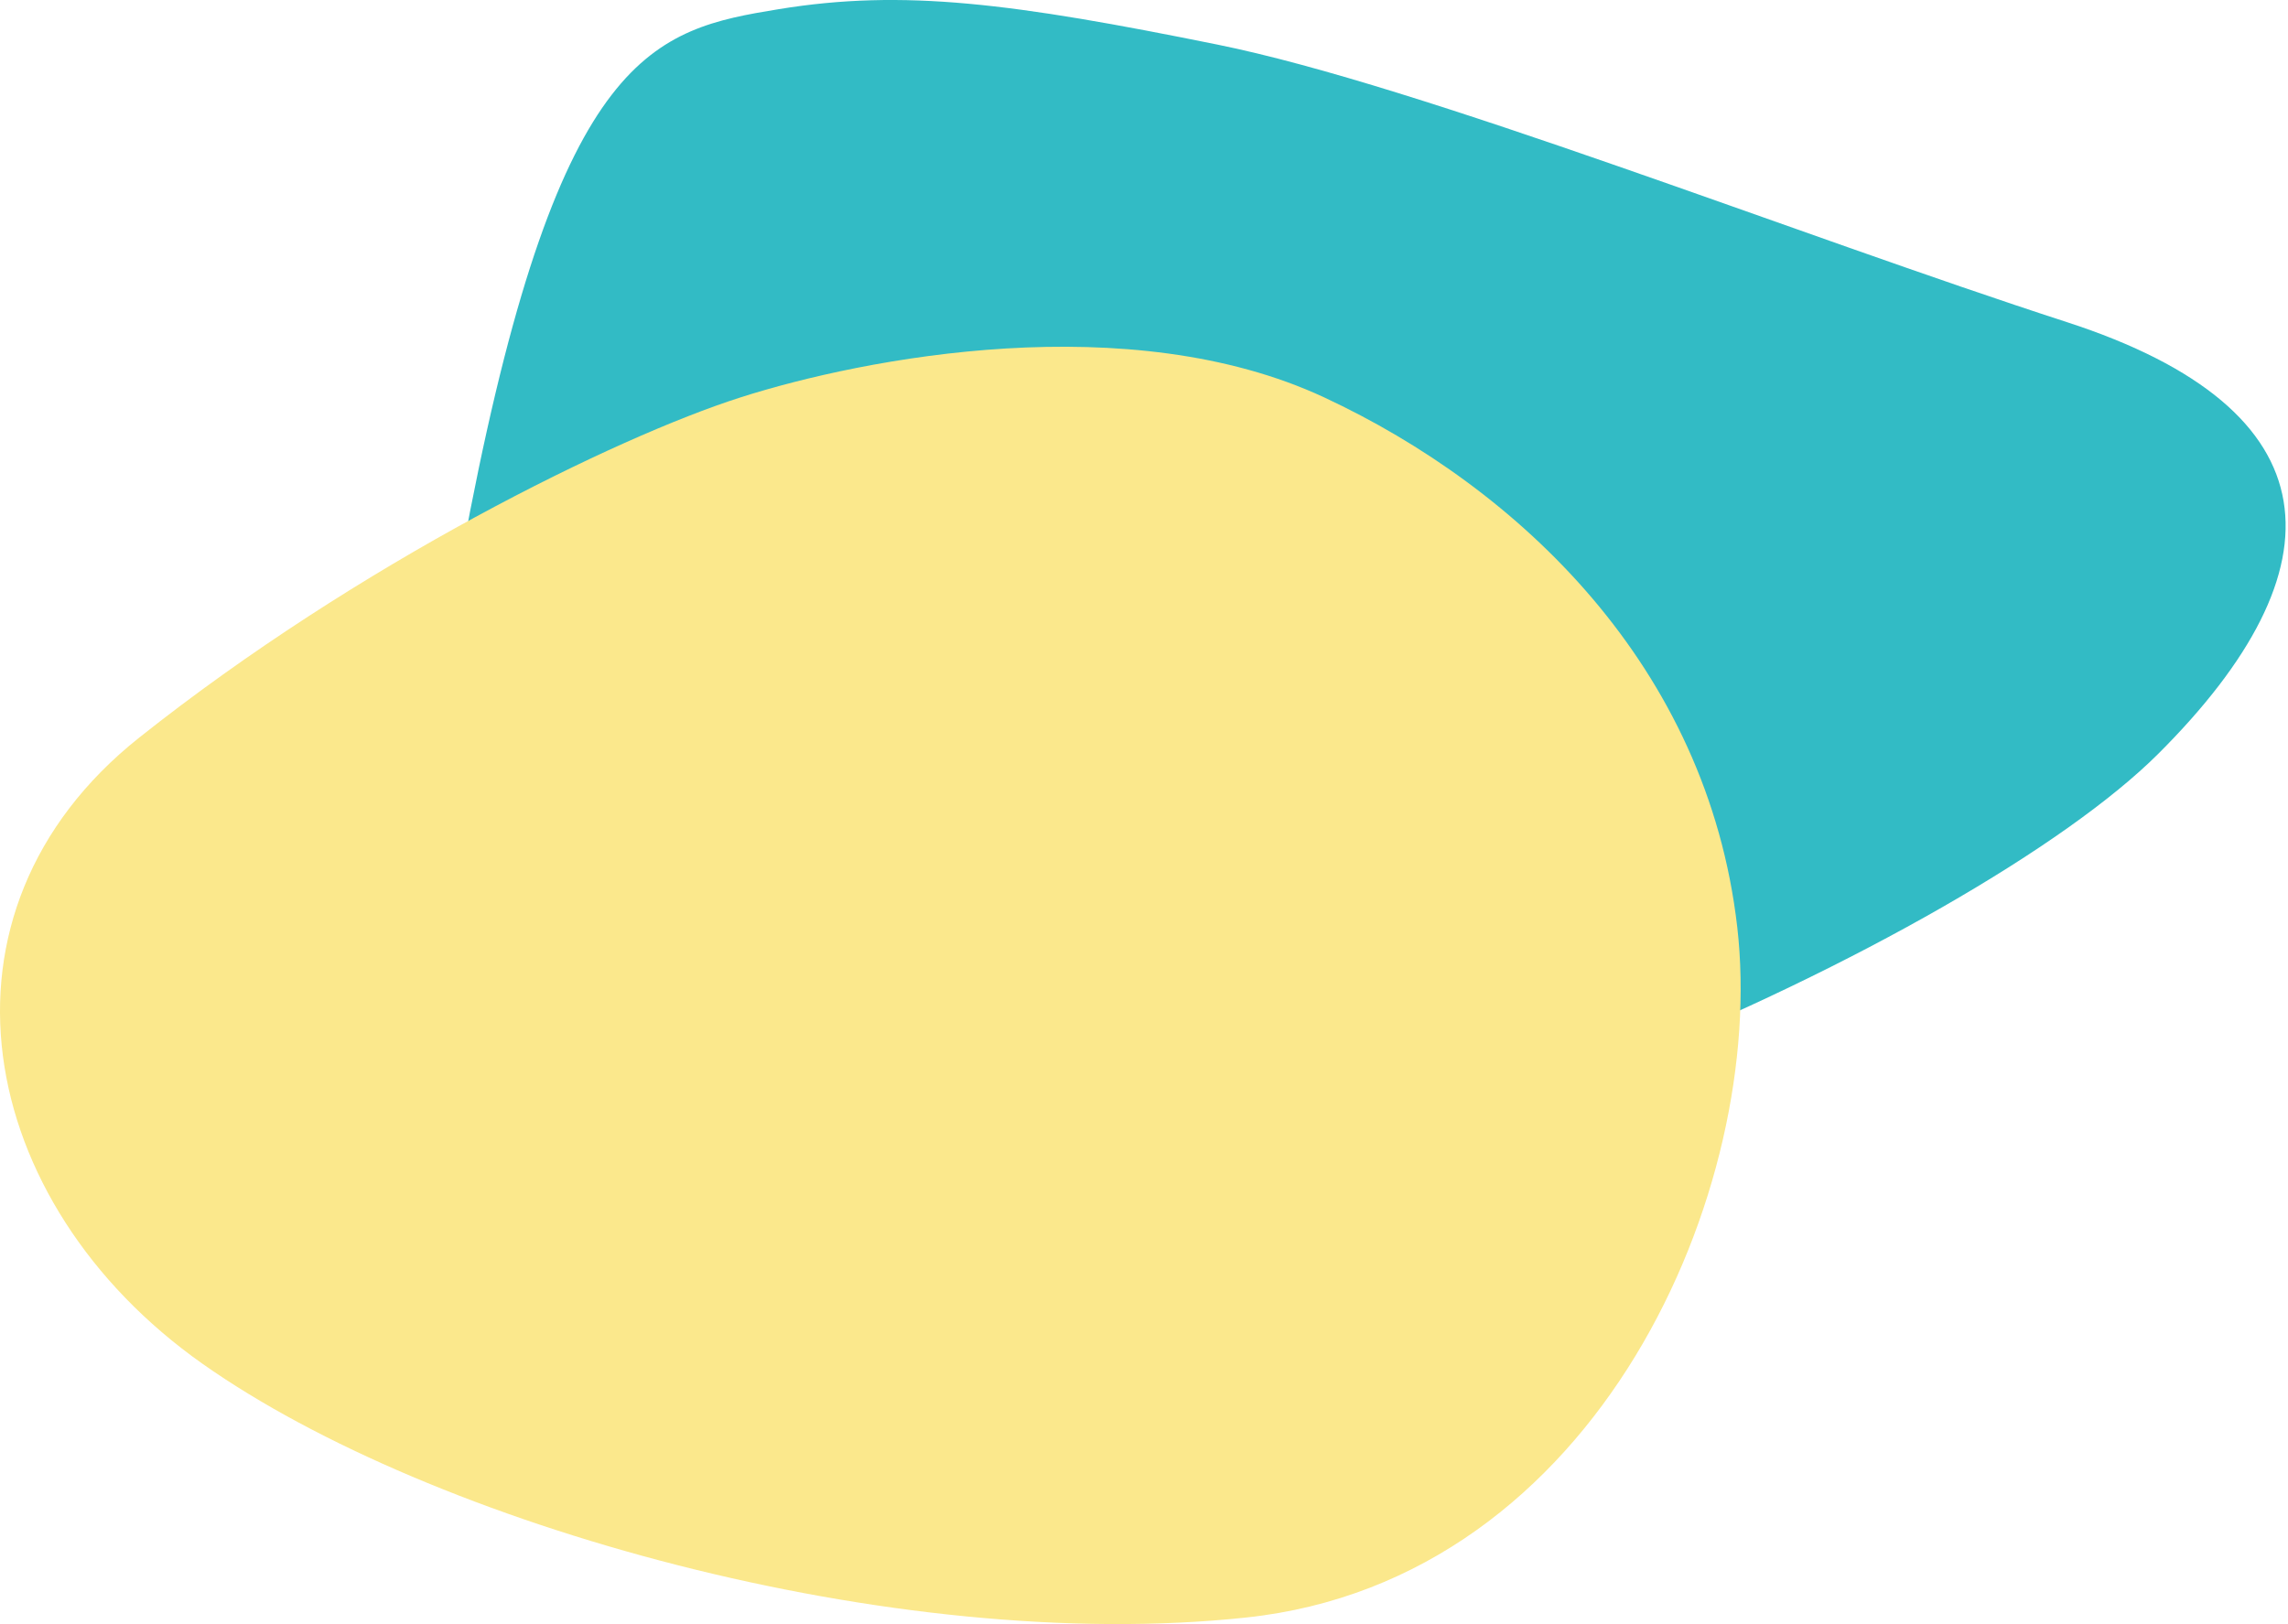 <svg xmlns="http://www.w3.org/2000/svg" width="752" height="534" viewBox="0 0 752 534">
    <g fill="none" fill-rule="nonzero">
        <path fill="#32BBC5" d="M255.995 3.007c-41.032 6.703-71.83 13.586-101.49 165.055-29.661 151.469 45.235 214.262 161.29 226.622 116.056 12.36 332.402-85.846 393.564-146.858C770.52 186.813 768.074 134.7 679.307 105.9 590.54 77.1 467.085 28.214 400.053 14.644 333.022 1.074 297.027-3.696 255.995 3.007z" style="mix-blend-mode:multiply"/>
        <path fill="#FBE88C" d="M435.262 130.668c63.98 29.836 125.861 88.462 135.722 174.112 9.861 85.65-45.273 214.633-161.425 227.014-116.152 12.381-267.972-30.53-342.965-83.398-74.992-52.867-93.092-148.482-20.85-205.886 72.244-57.404 156.675-98.756 197.58-111.842 40.905-13.086 127.959-29.836 191.938 0z" style="mix-blend-mode:multiply"/>
    </g>
</svg>
